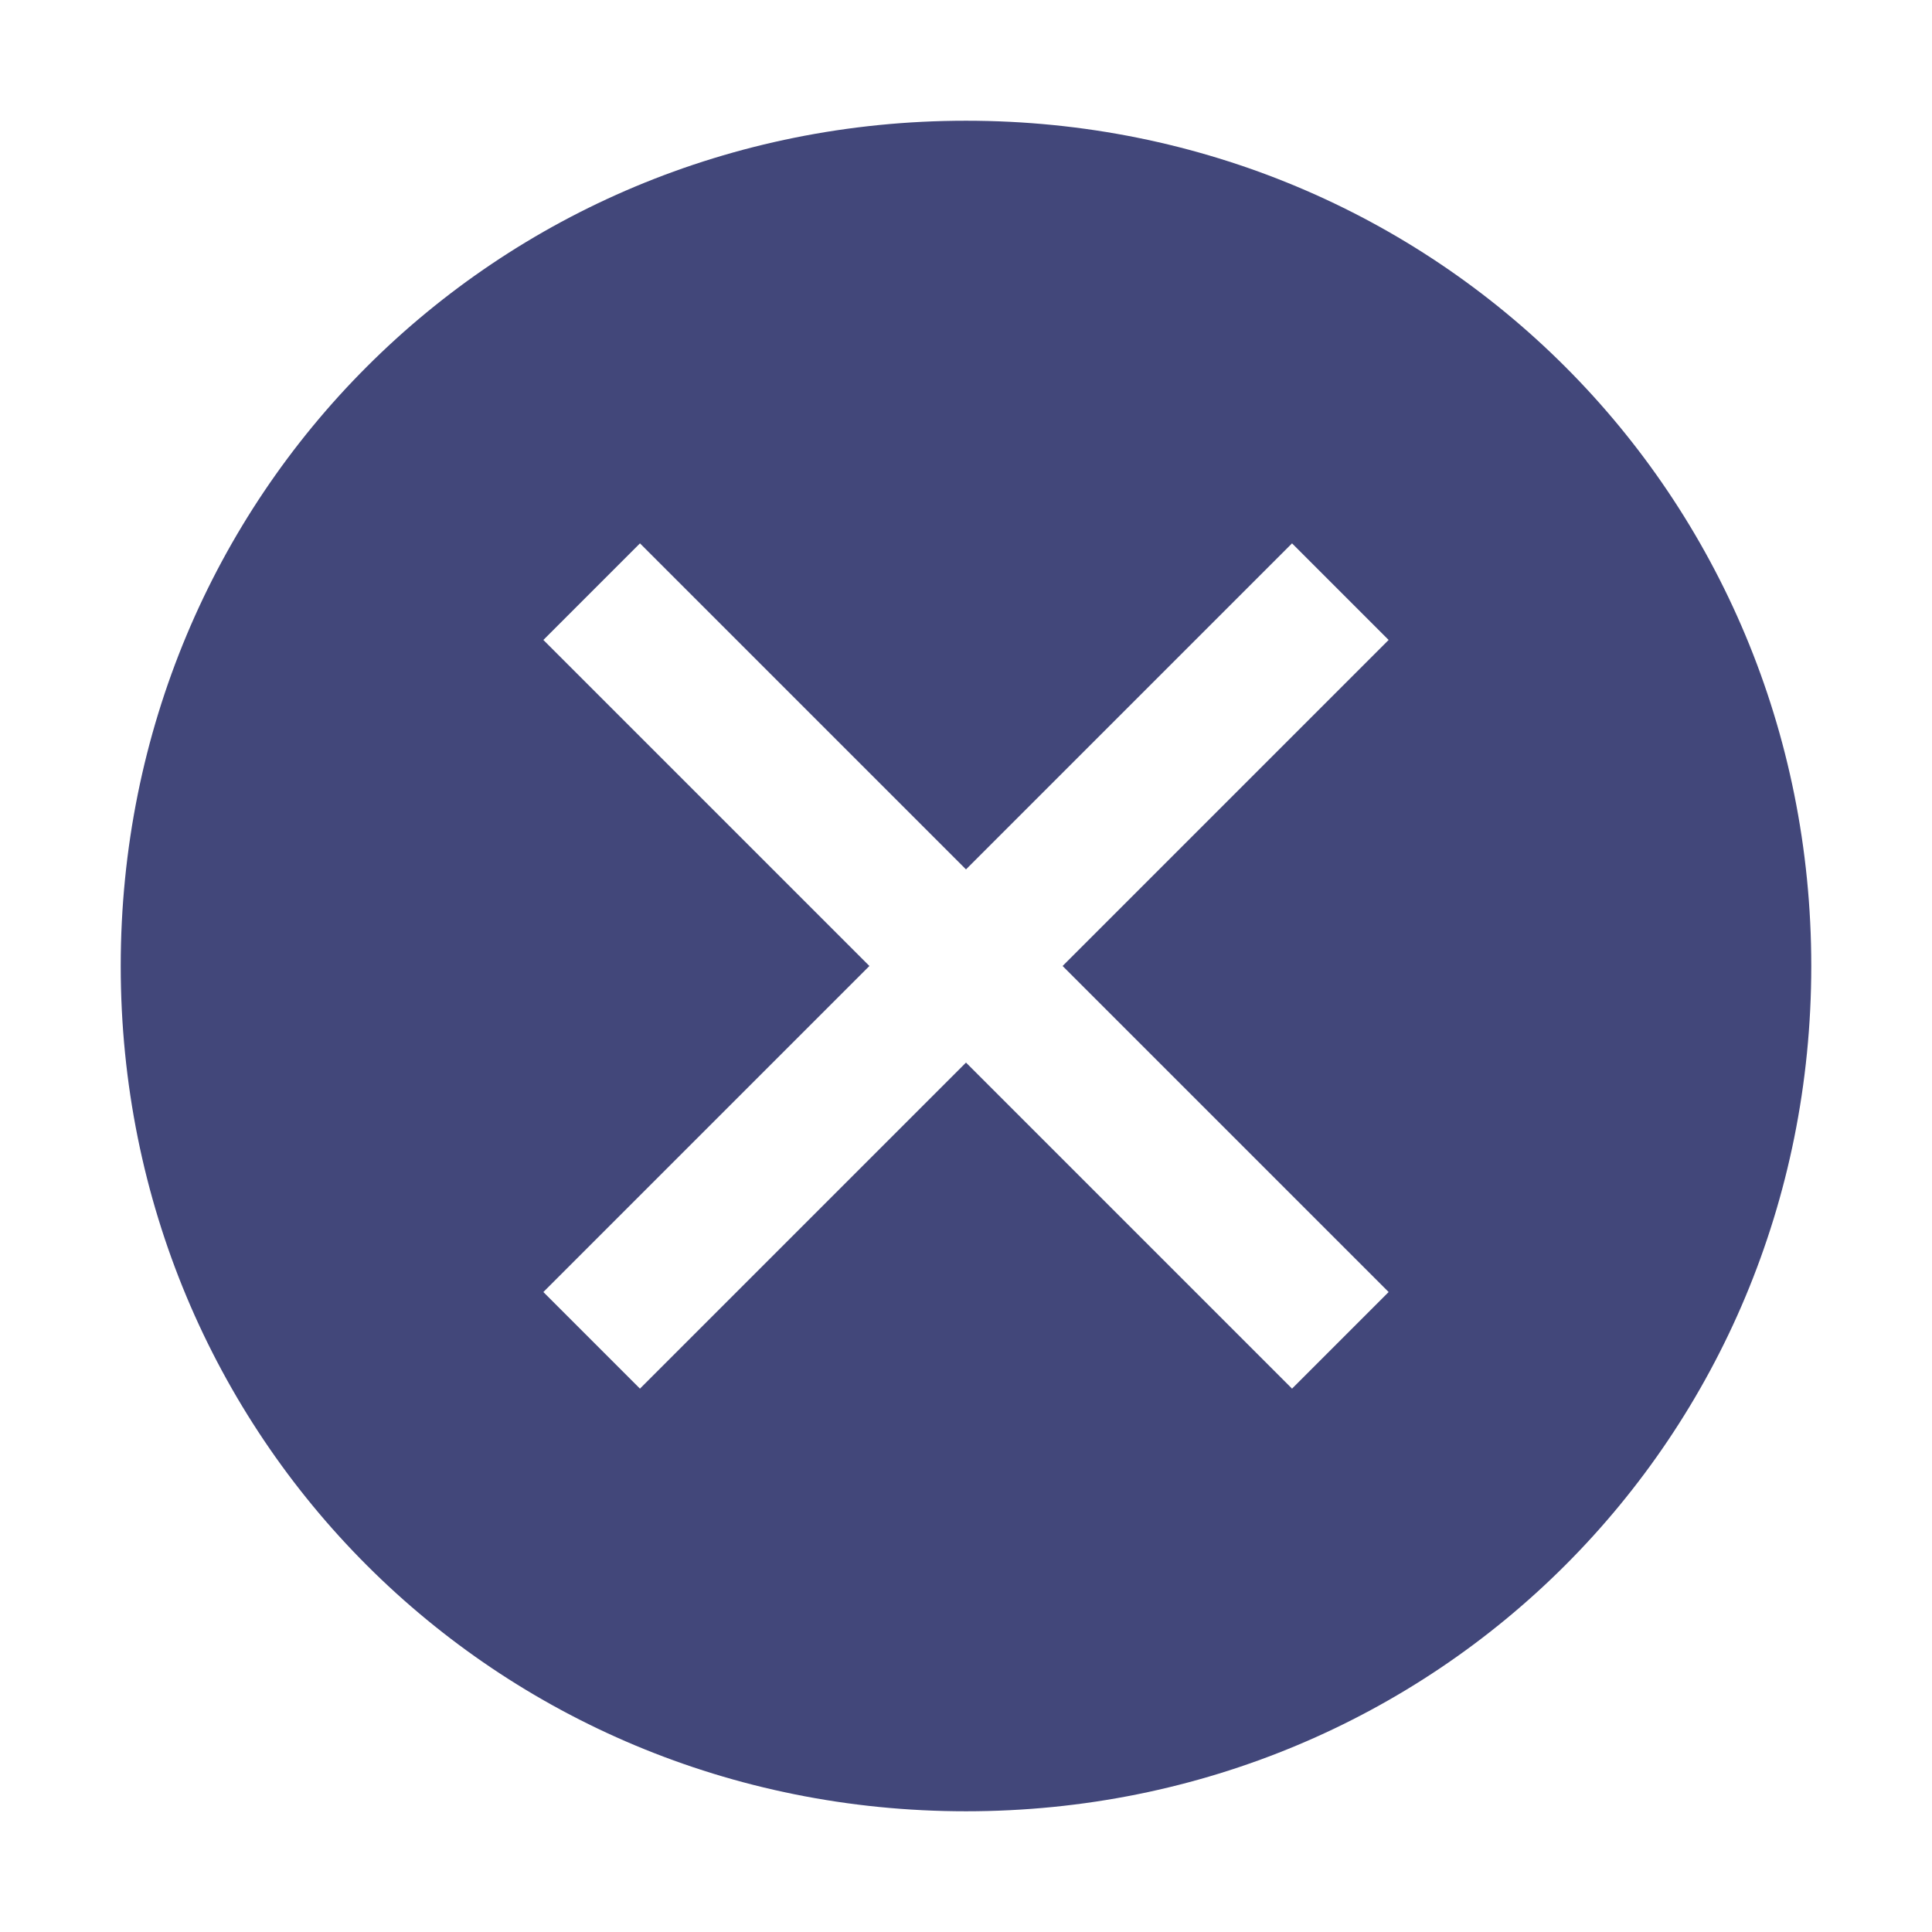 <?xml version="1.0" encoding="UTF-8"?> <svg xmlns="http://www.w3.org/2000/svg" width="37" height="37" viewBox="0 0 37 37" fill="none"><path d="M18.5 2.312C9.481 2.312 2.312 9.481 2.312 18.5C2.312 27.519 9.481 34.688 18.5 34.688C27.519 34.688 34.688 27.519 34.688 18.5C34.688 9.481 27.519 2.312 18.5 2.312ZM24.744 26.594L18.5 20.35L12.256 26.594L10.406 24.744L16.65 18.5L10.406 12.256L12.256 10.406L18.5 16.65L24.744 10.406L26.594 12.256L20.35 18.5L26.594 24.744L24.744 26.594Z" fill="#42477A"></path></svg> 